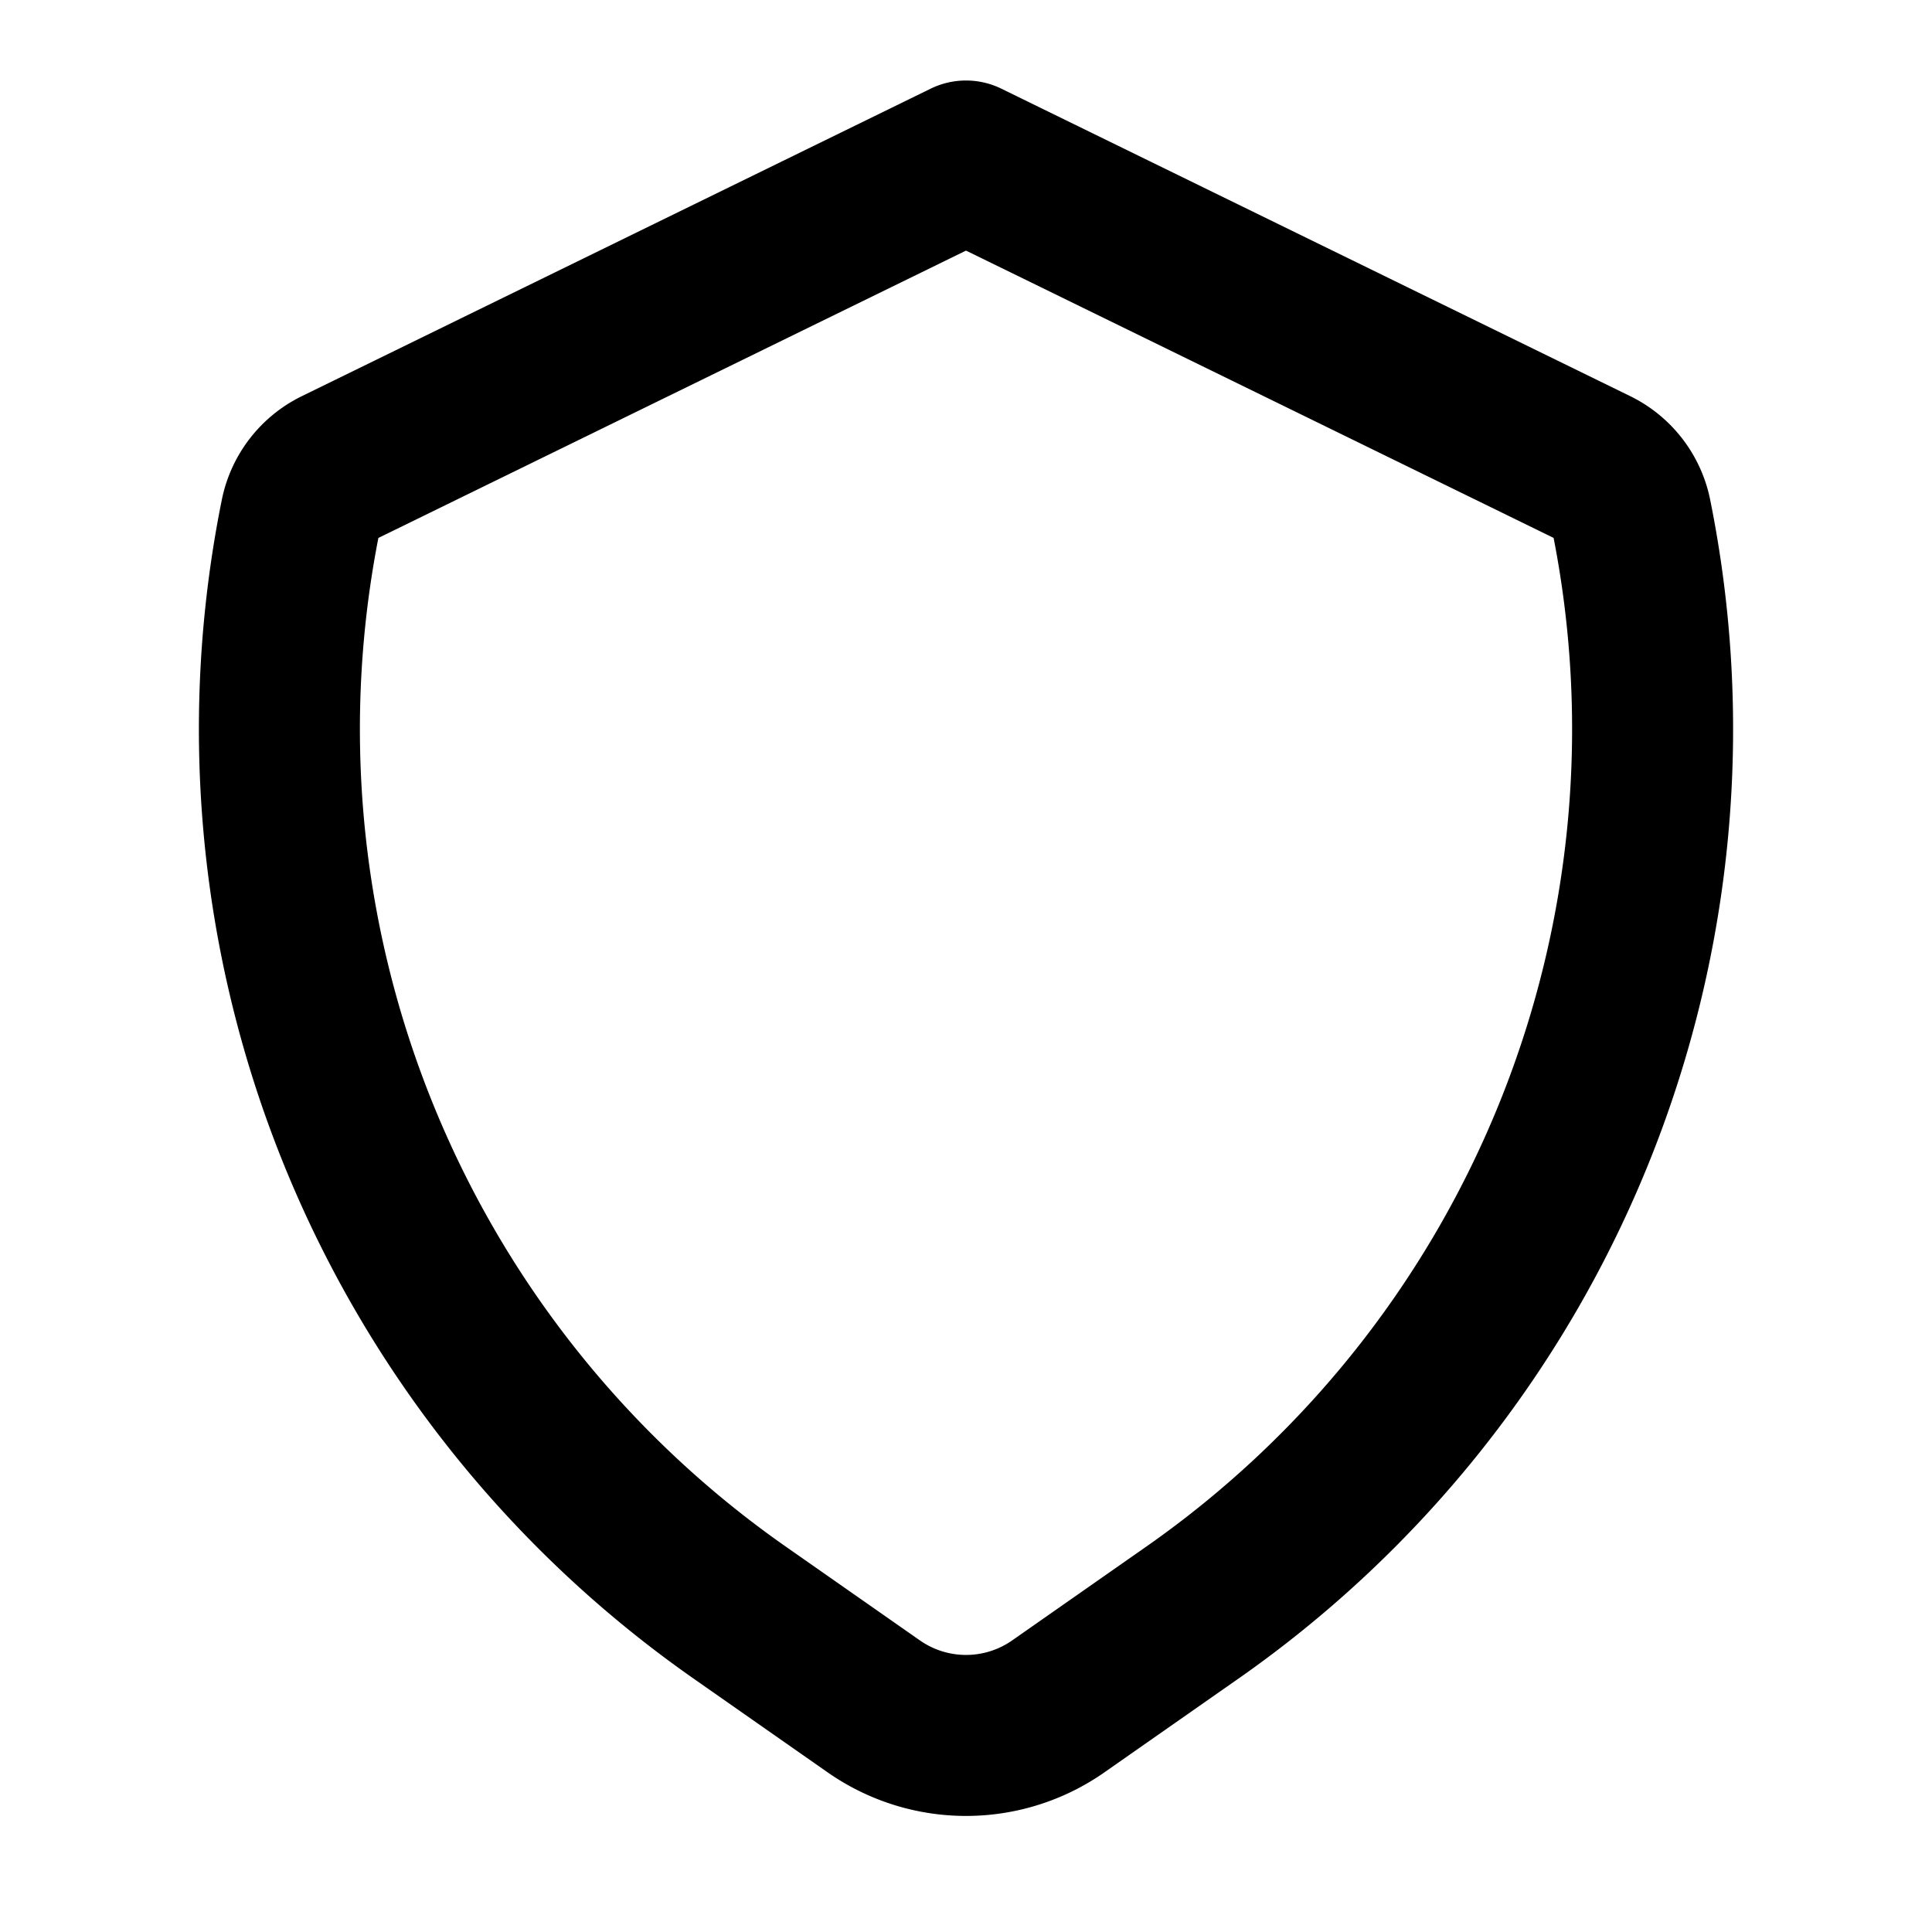 <?xml version="1.0" encoding="utf-8"?>
<!-- Generator: www.svgicons.com -->
<svg xmlns="http://www.w3.org/2000/svg" width="800" height="800" viewBox="0 0 24 24">
<path fill="none" stroke="currentColor" stroke-linecap="round" stroke-linejoin="round" stroke-width="2" d="m13.147 21.197l1.67-1.168a13.393 13.393 0 0 0 5.447-13.624a.837.837 0 0 0-.453-.586L12 2L4.19 5.819a.837.837 0 0 0-.454.586a13.393 13.393 0 0 0 5.448 13.624l1.67 1.168a2 2 0 0 0 2.293 0"/>
</svg>